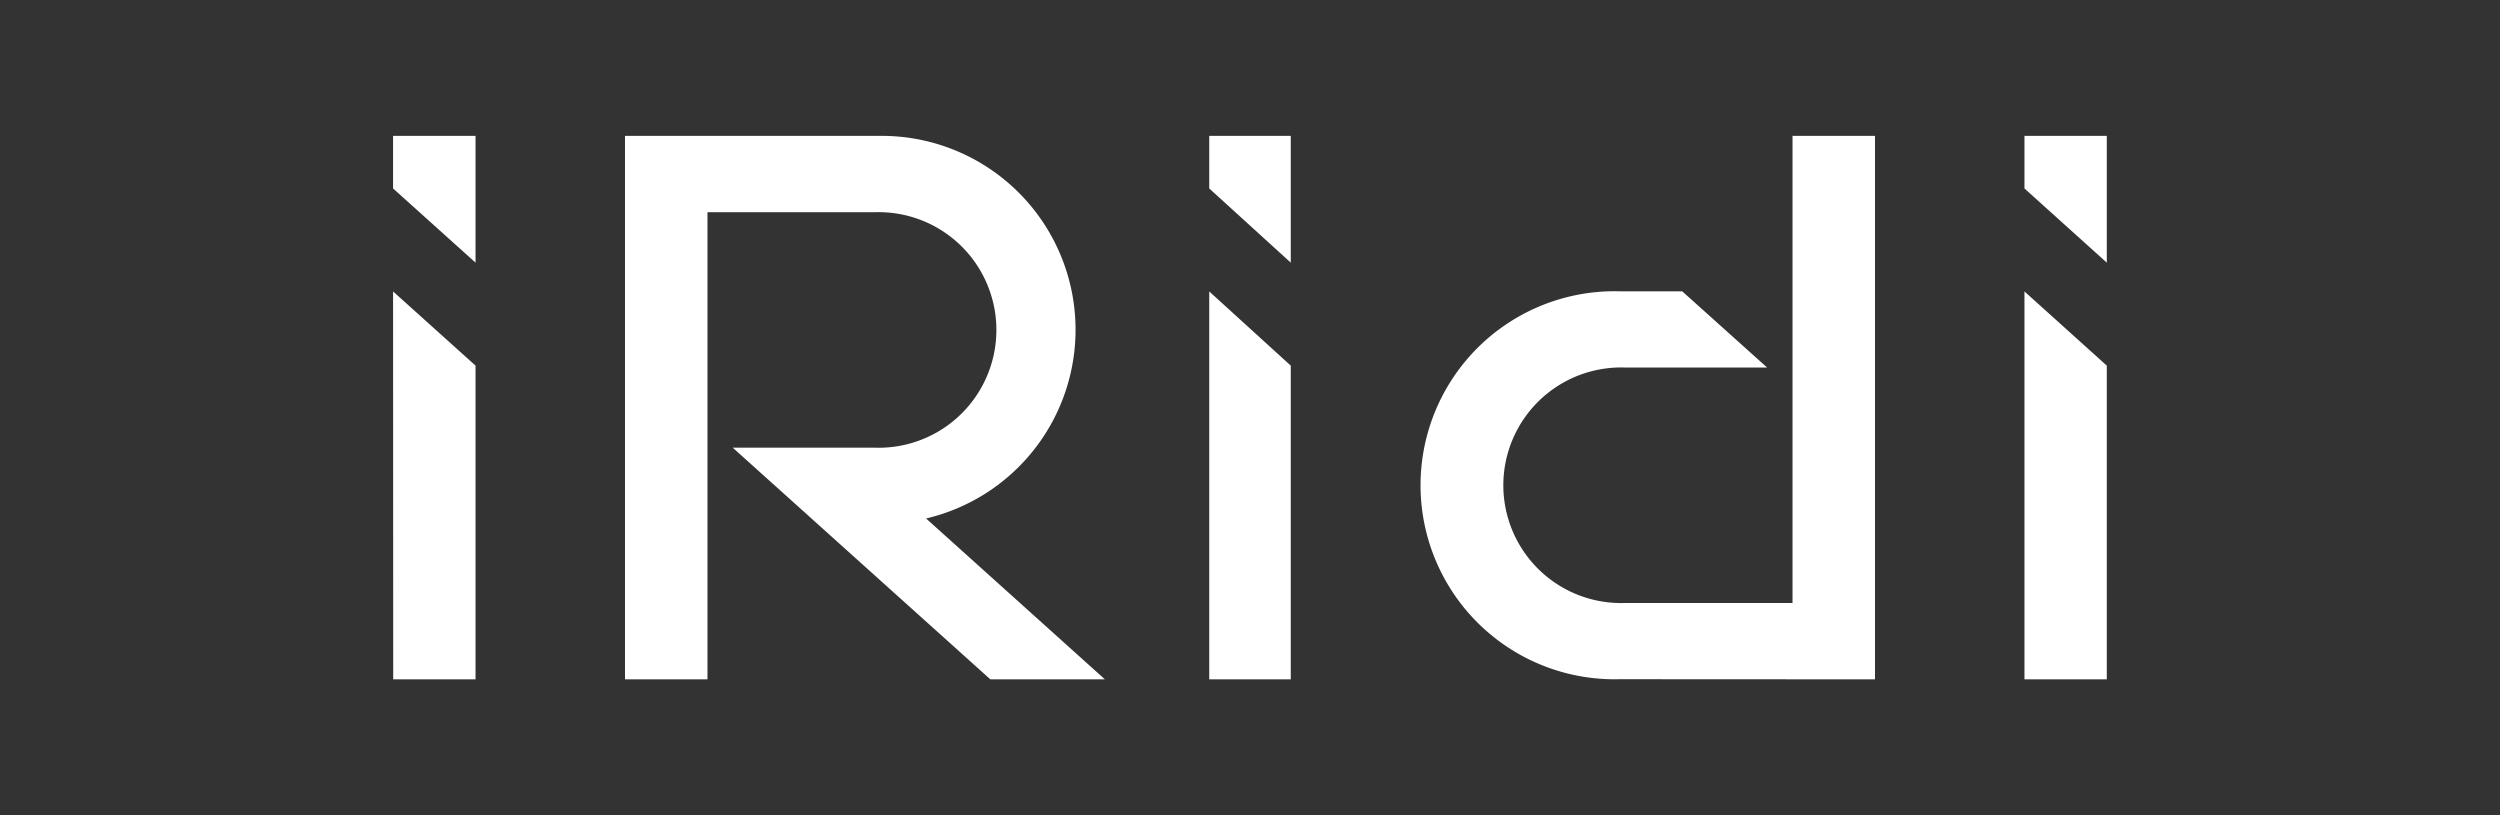 <?xml version="1.0" encoding="UTF-8"?> <svg xmlns="http://www.w3.org/2000/svg" id="Слой_1" data-name="Слой 1" viewBox="0 0 184 60"><rect x="0" y="0" width="184" height="60" fill="#333333" stroke="none"/><defs><style>.cls-1{fill:none;}.cls-2{fill:#fff;}</style></defs><g id="Layer_1"><g id="_1486569855584" data-name=" 1486569855584"><rect class="cls-1" width="184" height="60"></rect><path class="cls-2" d="M149,50h6.06V26.91L149,21.45ZM28.94,50H35V26.91l-6.07-5.46ZM35,19.33V10H28.93v3.87ZM46,10V50h6.07V15.62H64.37a8.67,8.67,0,1,1,0,17.33H53.93L72.89,50h8.43L68.16,38.16A14.27,14.27,0,0,0,64.78,10ZM89,50H95V26.91L89,21.45ZM95,19.33V10H89v3.87ZM138,50V10h-6.07V44.38H119.61a8.67,8.67,0,1,1,0-17.33h10.45l-6.25-5.61h-4.6a14.28,14.28,0,1,0,0,28.55Zm17.06-30.67V10H149v3.87Z" transform="translate(0 0)"></path></g></g></svg> 